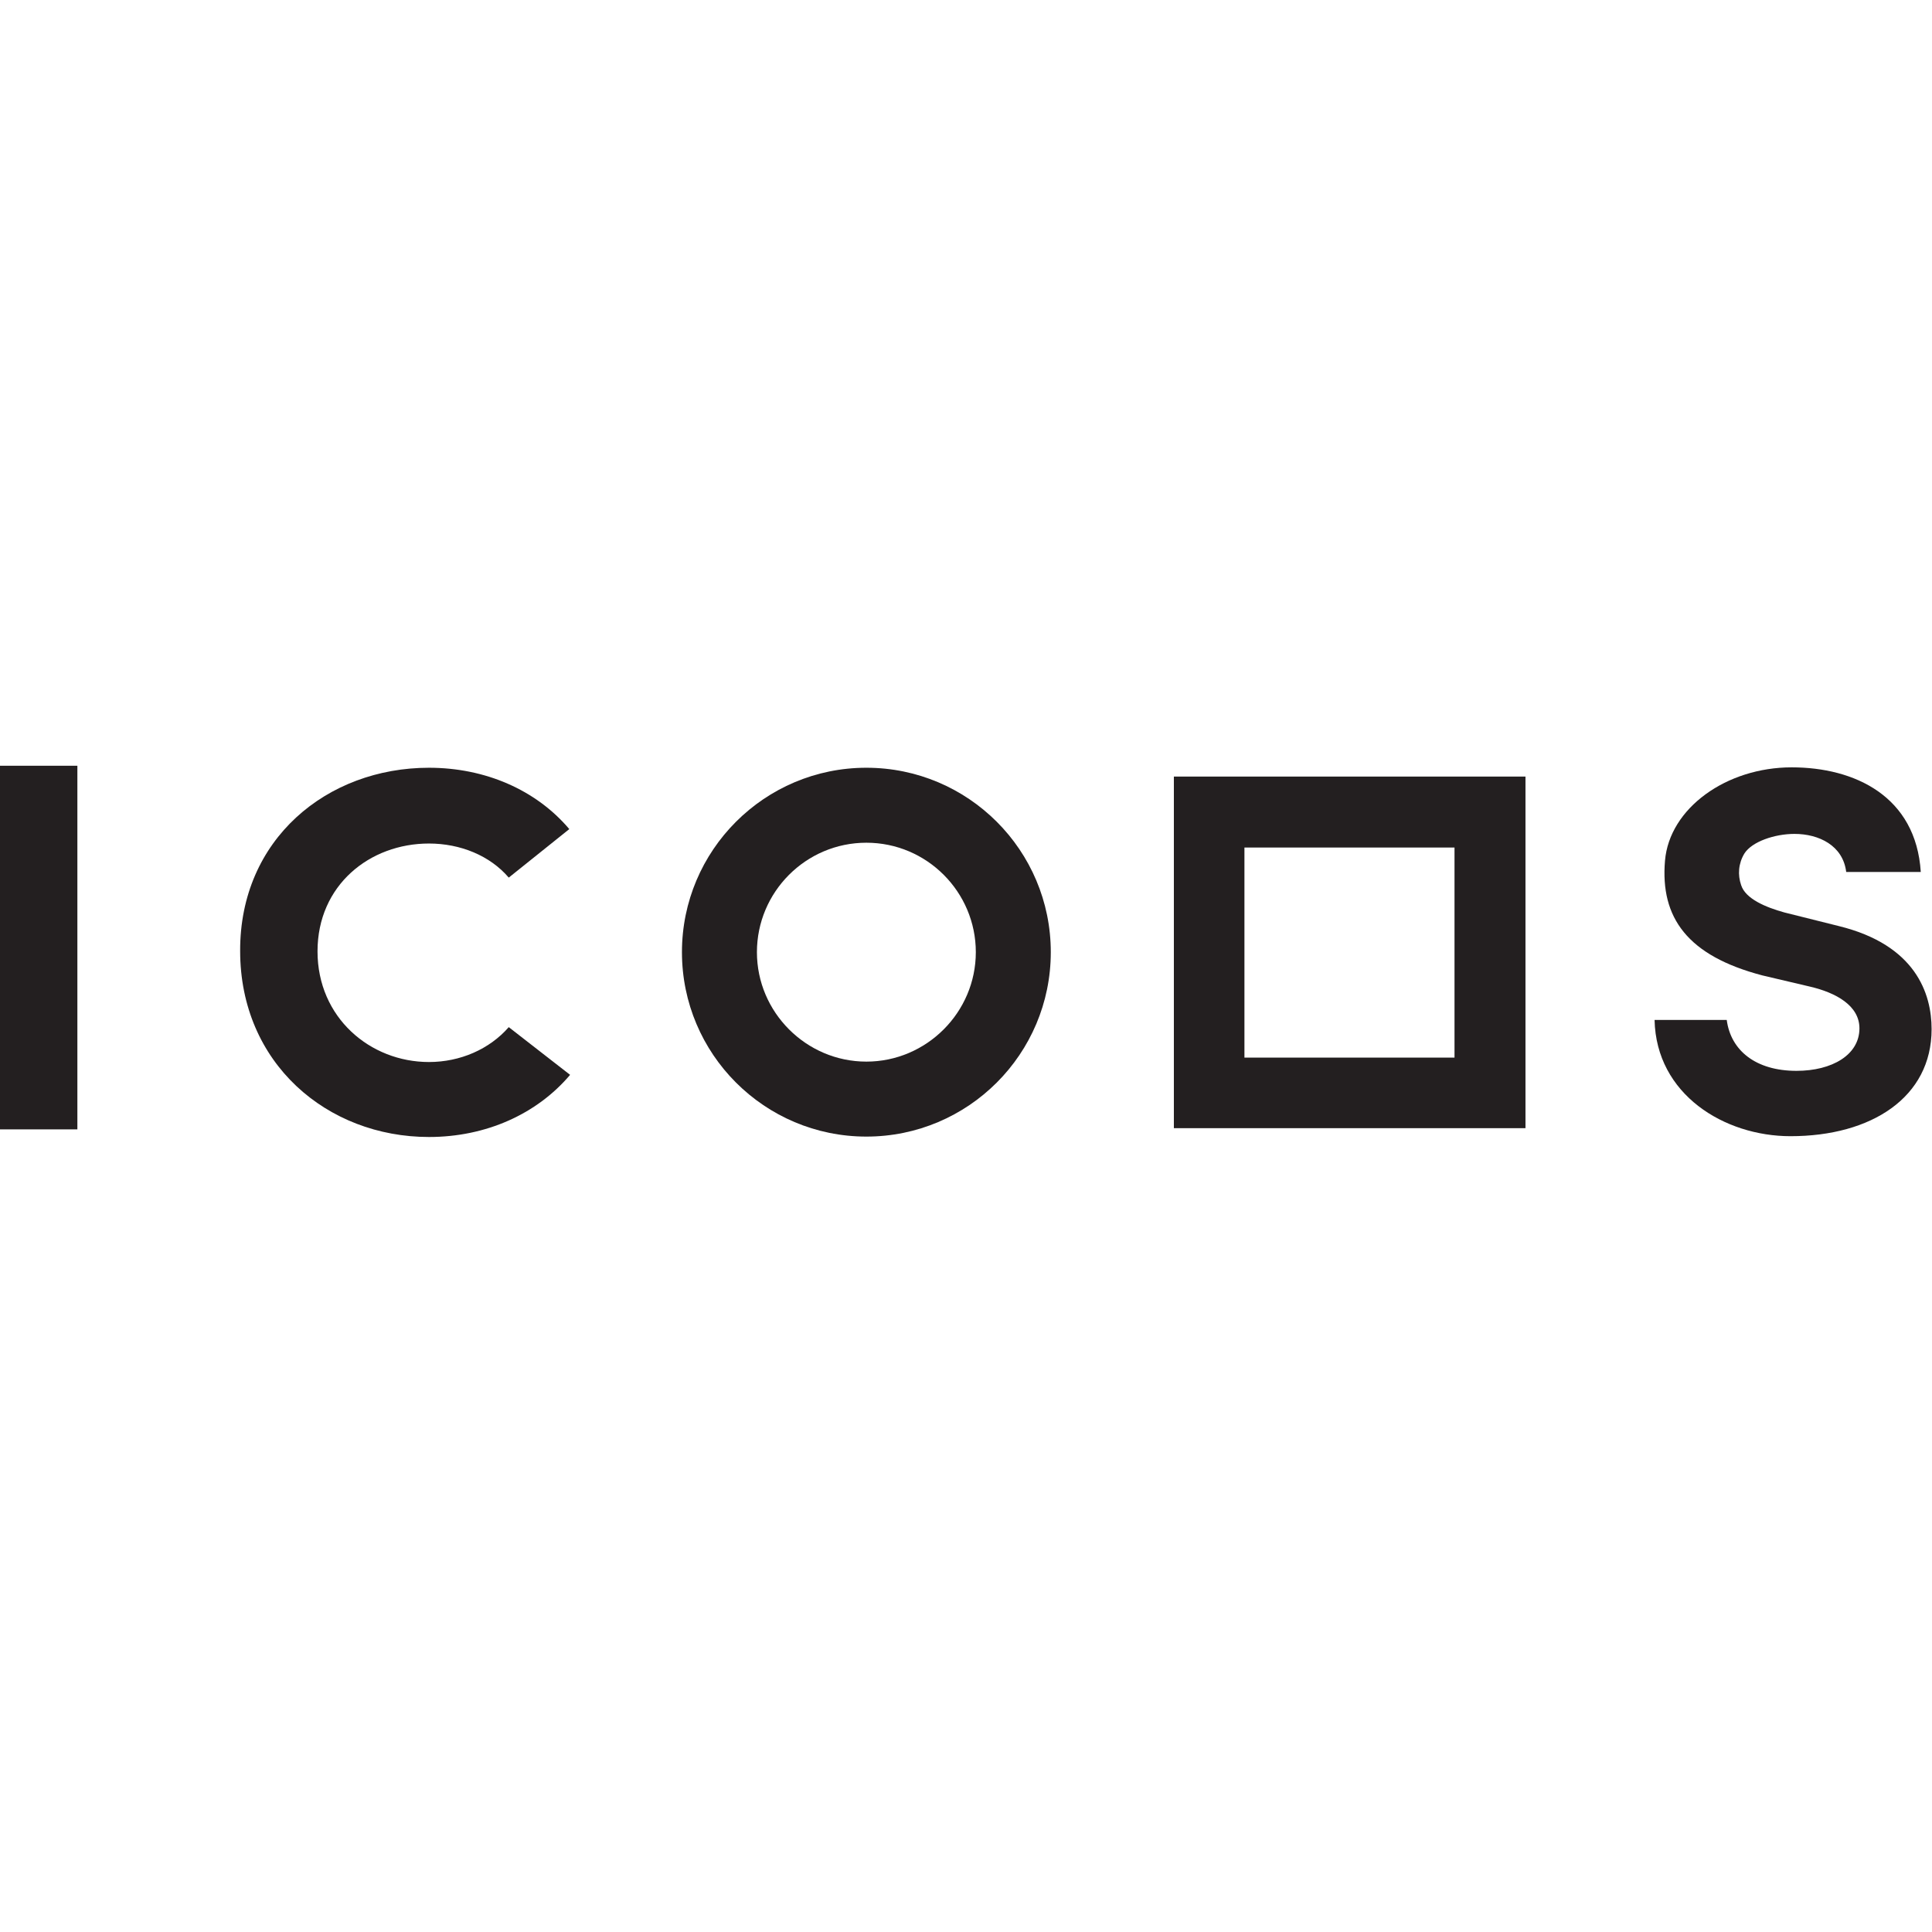 <?xml version="1.0" encoding="UTF-8"?>
<!-- Generator: Adobe Illustrator 28.0.0, SVG Export Plug-In . SVG Version: 6.00 Build 0)  -->
<svg xmlns="http://www.w3.org/2000/svg" xmlns:xlink="http://www.w3.org/1999/xlink" version="1.1" id="Lager_1" x="0px" y="0px" viewBox="0 0 481.9 481.9" style="enable-background:new 0 0 481.9 481.9;" xml:space="preserve">
<style type="text/css">
	.st0{fill:#231F20;}
</style>
<g>
	<path class="st0" d="M19.3,191H0v90.7h19.3V191z"></path>
	<path class="st0" d="M107,191.5c14,0,26.7,5.5,35,15.3l-15.1,12.1c-4.7-5.5-12.1-8.5-19.9-8.5c-14.8,0-27.8,10.4-27.8,26.9   c0,16.5,13.1,27.6,27.8,27.6c7.8,0,15.1-3.2,19.9-8.7l15.3,11.9c-8.3,9.8-21,15.5-35.2,15.5c-25.4,0-47.1-18.4-47.1-46.4   C59.8,209.3,81.6,191.5,107,191.5z"></path>
	<path class="st0" d="M415.3,214.7c1.1-13.1,15.3-23.3,31.6-23.3c15.7,0,31,7.2,32.2,26.1h-18.6c-0.8-6.6-6.8-9.5-12.9-9.5   c-4.9,0-10.6,1.9-12.5,4.9c-1.5,2.5-1.7,5.3-0.8,7.9c1.1,3.4,6.1,5.5,10.8,6.8l13.6,3.4c19.1,4.7,23.1,16.8,23.1,25.7   c0,17-15,26.7-35.2,26.7c-16.5,0-33.5-10.4-33.9-29h18c1,7.6,7.2,12.7,17.4,12.7c8.9,0,15.7-4,15.7-10.6c0-5.7-5.9-8.9-12.3-10.4   l-11.9-2.8C420.9,238.4,414.1,228.9,415.3,214.7z"></path>
	<path class="st0" d="M380.5,281.4h-87.7v-87.7h87.7V281.4z M310.4,263.8h52.4v-52.4h-52.4V263.8z"></path>
	<path class="st0" d="M216.1,283.5c-25.4,0-46-20.6-46-46c0-25.4,20.6-46,46-46s46,20.6,46,46C262.1,262.9,241.5,283.5,216.1,283.5z    M216.1,210.2c-15.1,0-27.3,12.3-27.3,27.3s12.3,27.3,27.3,27.3s27.3-12.3,27.3-27.3S231.2,210.2,216.1,210.2z"></path>
</g>
</svg>
